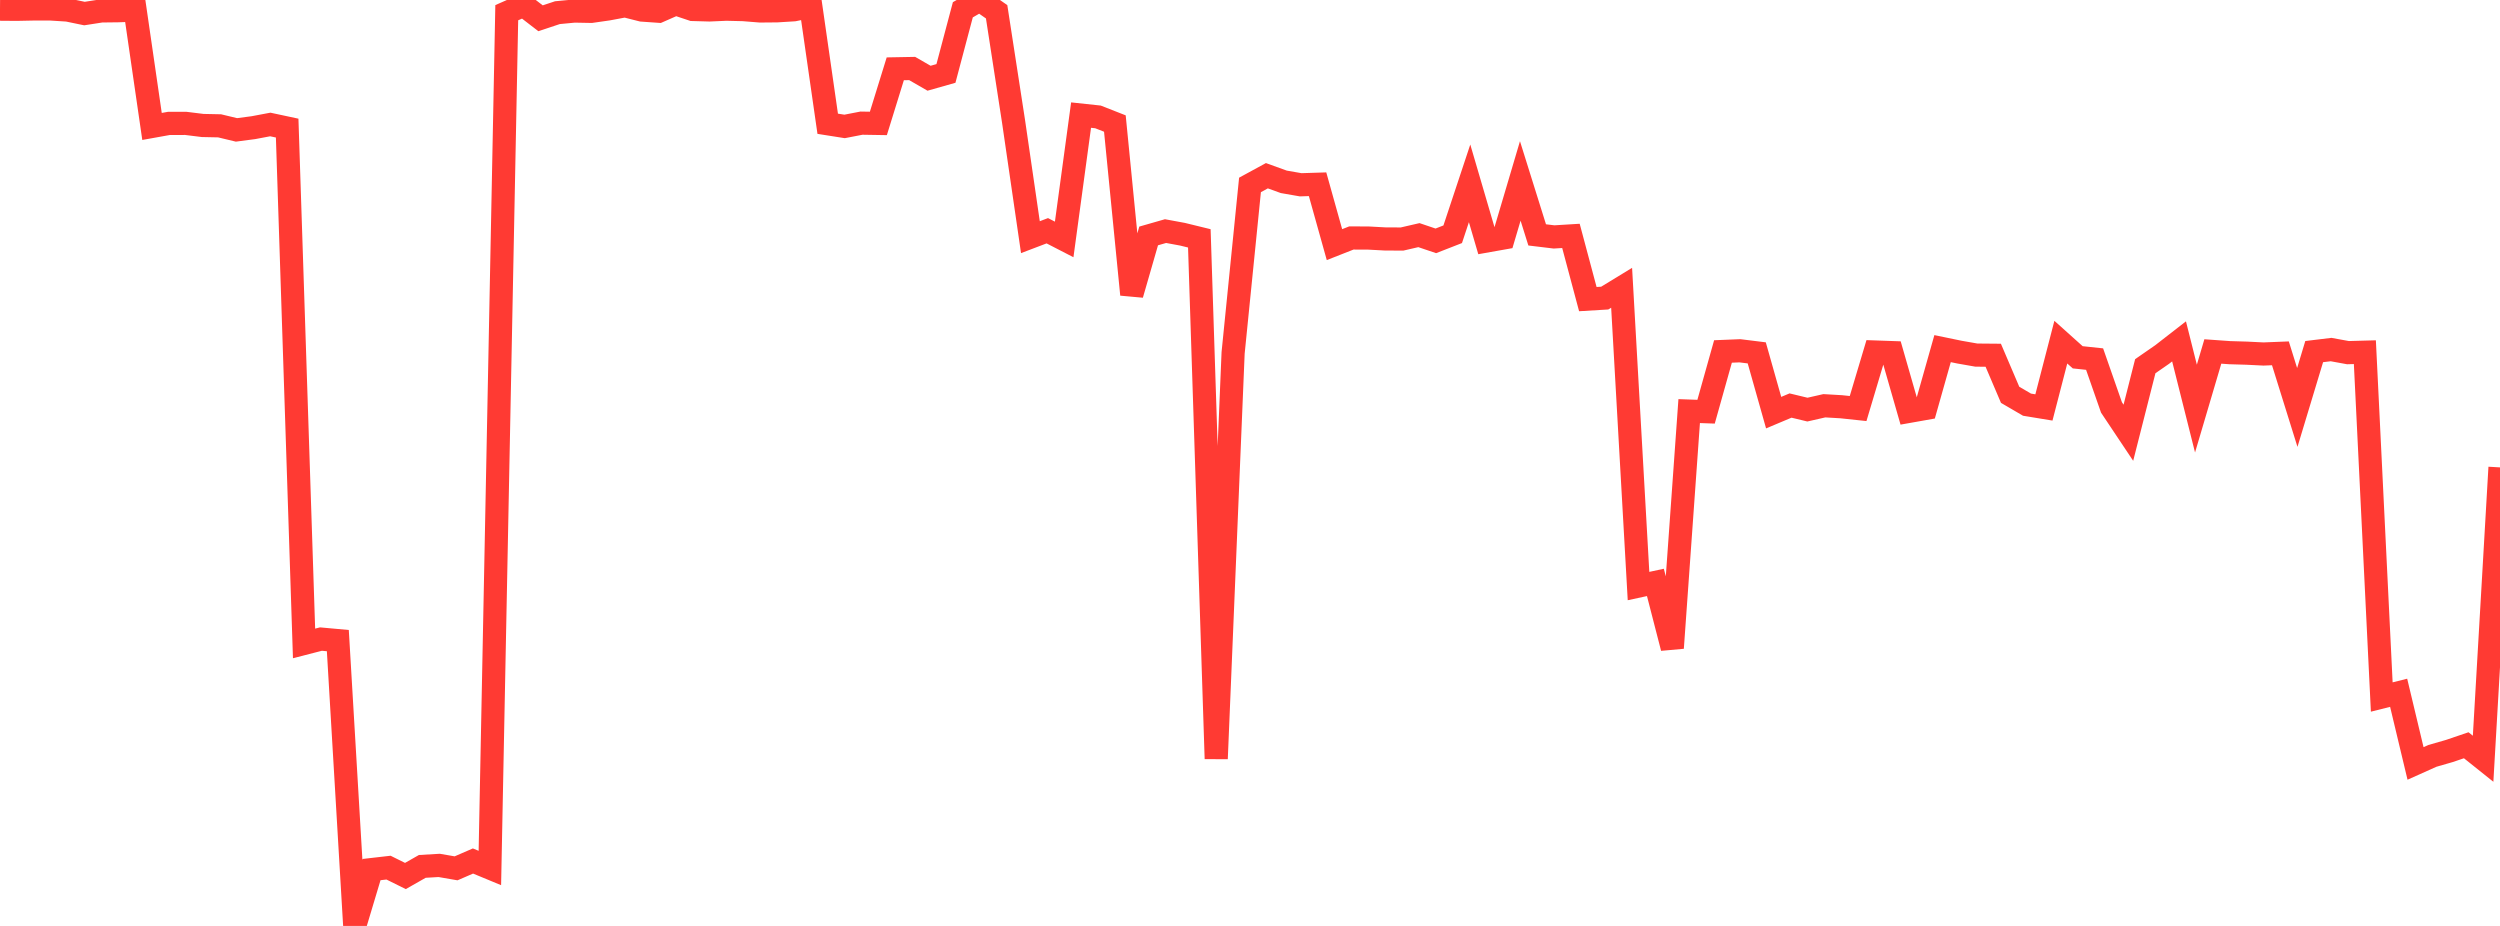 <?xml version="1.0" standalone="no"?>
<!DOCTYPE svg PUBLIC "-//W3C//DTD SVG 1.1//EN" "http://www.w3.org/Graphics/SVG/1.1/DTD/svg11.dtd">

<svg width="135" height="50" viewBox="0 0 135 50" preserveAspectRatio="none" 
  xmlns="http://www.w3.org/2000/svg"
  xmlns:xlink="http://www.w3.org/1999/xlink">


<polyline points="0.0, 0.496 0.912, 0.503 1.824, 0.484 2.736, 0.485 3.649, 0.543 4.561, 0.732 5.473, 0.59 6.385, 0.579 7.297, 0.546 8.209, 6.828 9.122, 6.664 10.034, 6.663 10.946, 6.776 11.858, 6.795 12.77, 7.014 13.682, 6.894 14.595, 6.722 15.507, 6.917 16.419, 34.745 17.331, 34.51 18.243, 34.593 19.155, 50.0 20.068, 46.957 20.98, 46.852 21.892, 47.304 22.804, 46.785 23.716, 46.732 24.628, 46.89 25.541, 46.494 26.453, 46.872 27.365, 0.686 28.277, 0.283 29.189, 0.987 30.101, 0.684 31.014, 0.597 31.926, 0.614 32.838, 0.483 33.75, 0.312 34.662, 0.543 35.574, 0.607 36.486, 0.206 37.399, 0.511 38.311, 0.537 39.223, 0.497 40.135, 0.519 41.047, 0.592 41.959, 0.584 42.872, 0.528 43.784, 0.341 44.696, 6.683 45.608, 6.827 46.52, 6.65 47.432, 6.665 48.345, 3.716 49.257, 3.699 50.169, 4.225 51.081, 3.966 51.993, 0.529 52.905, 0.0 53.818, 0.636 54.73, 6.545 55.642, 12.807 56.554, 12.46 57.466, 12.93 58.378, 6.215 59.291, 6.313 60.203, 6.671 61.115, 15.904 62.027, 12.741 62.939, 12.479 63.851, 12.648 64.764, 12.871 65.676, 40.972 66.588, 19.056 67.5, 9.986 68.412, 9.489 69.324, 9.819 70.236, 9.978 71.149, 9.949 72.061, 13.21 72.973, 12.851 73.885, 12.854 74.797, 12.903 75.709, 12.908 76.622, 12.697 77.534, 13.006 78.446, 12.65 79.358, 9.901 80.27, 13.014 81.182, 12.852 82.095, 9.77 83.007, 12.684 83.919, 12.794 84.831, 12.738 85.743, 16.152 86.655, 16.097 87.568, 15.54 88.48, 31.647 89.392, 31.45 90.304, 34.99 91.216, 22.199 92.128, 22.232 93.041, 18.979 93.953, 18.942 94.865, 19.055 95.777, 22.283 96.689, 21.899 97.601, 22.119 98.514, 21.911 99.426, 21.964 100.338, 22.061 101.25, 19.008 102.162, 19.04 103.074, 22.216 103.986, 22.054 104.899, 18.826 105.811, 19.015 106.723, 19.175 107.635, 19.183 108.547, 21.32 109.459, 21.852 110.372, 22.002 111.284, 18.476 112.196, 19.294 113.108, 19.391 114.02, 22.002 114.932, 23.369 115.845, 19.775 116.757, 19.143 117.669, 18.434 118.581, 22.064 119.493, 18.979 120.405, 19.044 121.318, 19.071 122.23, 19.116 123.142, 19.08 124.054, 22.003 124.966, 18.987 125.878, 18.876 126.791, 19.043 127.703, 19.018 128.615, 37.639 129.527, 37.41 130.439, 41.226 131.351, 40.817 132.264, 40.554 133.176, 40.244 134.088, 40.973 135.0, 25.239" fill="none" stroke="#ff3a33" stroke-width="1.25"/>

</svg>